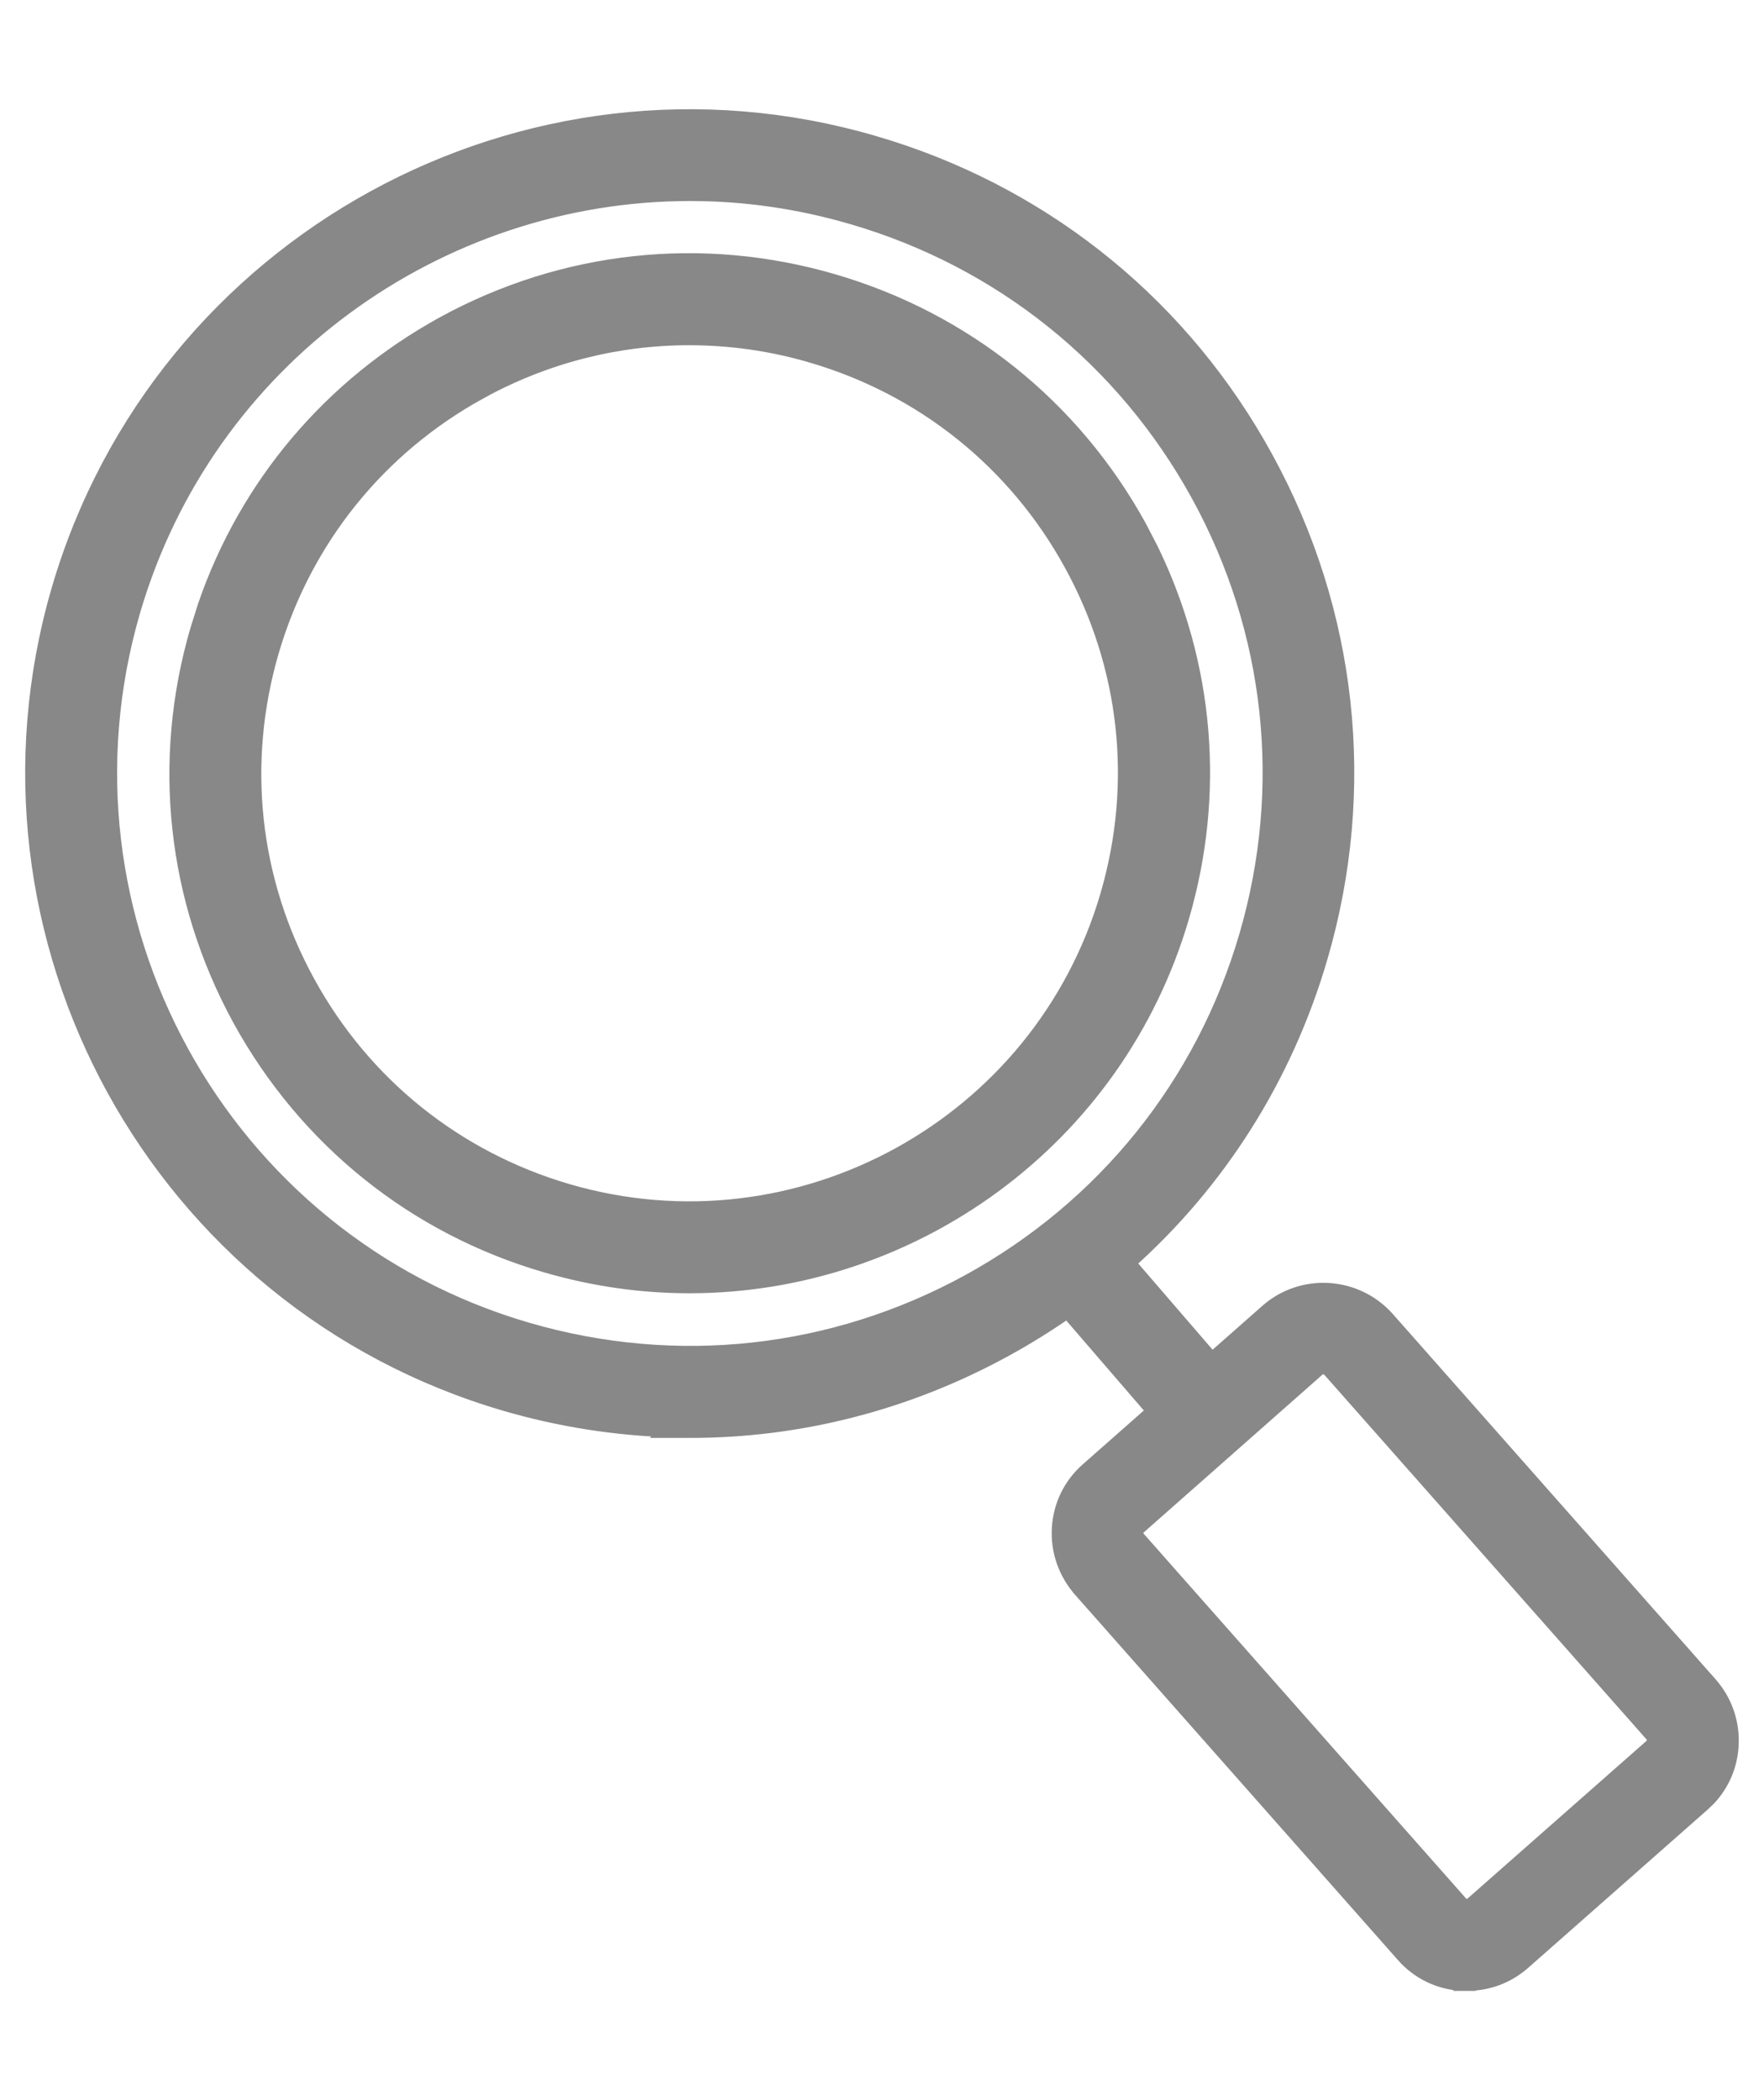 <svg width="42" height="50" viewBox="0 0 42 50" fill="none" xmlns="http://www.w3.org/2000/svg">
<path d="M1.426 14.04C3.843 5.776 12.532 1.013 20.795 3.429L21.168 3.542C25.007 4.763 28.176 7.368 30.114 10.911C32.12 14.568 32.581 18.788 31.412 22.787C30.579 25.64 28.99 28.139 26.822 30.064L28.852 32.418L30.183 31.244C31.009 30.51 32.279 30.591 33.012 31.416L33.013 31.417L40.697 40.112L40.698 40.113C41.049 40.513 41.227 41.024 41.196 41.56C41.169 42.029 40.982 42.462 40.667 42.798L40.524 42.935L36.252 46.701C35.883 47.026 35.422 47.198 34.933 47.199V47.2H34.805V47.199C34.268 47.168 33.779 46.928 33.428 46.527V46.526L25.743 37.832V37.831C25.393 37.431 25.213 36.92 25.244 36.385C25.275 35.848 25.516 35.36 25.917 35.009L27.515 33.6L25.421 31.172C24.943 31.507 24.445 31.818 23.926 32.102C21.594 33.382 19.03 34.034 16.439 34.034H15.955L15.969 34.02C14.658 33.979 13.342 33.775 12.049 33.399C3.781 30.989 -0.986 22.304 1.426 14.04ZM31.509 32.52C31.452 32.52 31.4 32.539 31.361 32.572L27.097 36.336L27.096 36.337C27.054 36.373 27.028 36.422 27.025 36.483V36.484C27.022 36.547 27.041 36.6 27.075 36.641L34.761 45.337L34.762 45.338C34.798 45.38 34.846 45.405 34.908 45.408H34.909C34.973 45.411 35.026 45.393 35.067 45.357L39.339 41.593L39.34 41.592C39.382 41.556 39.407 41.506 39.41 41.444L39.408 41.398C39.403 41.355 39.385 41.317 39.358 41.286V41.285L31.679 32.596L31.642 32.562C31.602 32.534 31.558 32.521 31.515 32.52H31.509ZM16.428 4.586C10.438 4.586 4.903 8.512 3.142 14.541C1.009 21.861 5.226 29.553 12.55 31.685C16.1 32.718 19.835 32.307 23.073 30.536C26.311 28.759 28.668 25.83 29.702 22.287C30.736 18.744 30.331 15.006 28.554 11.77C26.776 8.533 23.844 6.177 20.3 5.144C19.009 4.766 17.712 4.586 16.433 4.586H16.428ZM10.566 7.731C13.42 6.17 16.71 5.809 19.835 6.723C22.96 7.636 25.538 9.706 27.106 12.559L27.386 13.099C28.709 15.822 28.973 18.894 28.116 21.822C26.565 27.134 21.69 30.59 16.416 30.59C15.287 30.59 14.148 30.432 13.009 30.1C9.884 29.192 7.305 27.116 5.737 24.264C4.175 21.411 3.814 18.123 4.728 15L4.911 14.421C5.898 11.558 7.891 9.202 10.566 7.732V7.731ZM16.405 8.019C14.68 8.019 12.976 8.453 11.424 9.302L11.425 9.303C8.991 10.636 7.222 12.839 6.443 15.5C5.665 18.167 5.969 20.968 7.309 23.406C8.642 25.839 10.847 27.607 13.51 28.385C19.008 29.99 24.79 26.817 26.395 21.322C27.174 18.656 26.869 15.854 25.529 13.416C24.195 10.984 21.991 9.216 19.329 8.438H19.328C18.365 8.155 17.38 8.019 16.405 8.019Z" fill="#888888" stroke="#888888" stroke-width="0.4"/>
</svg>
